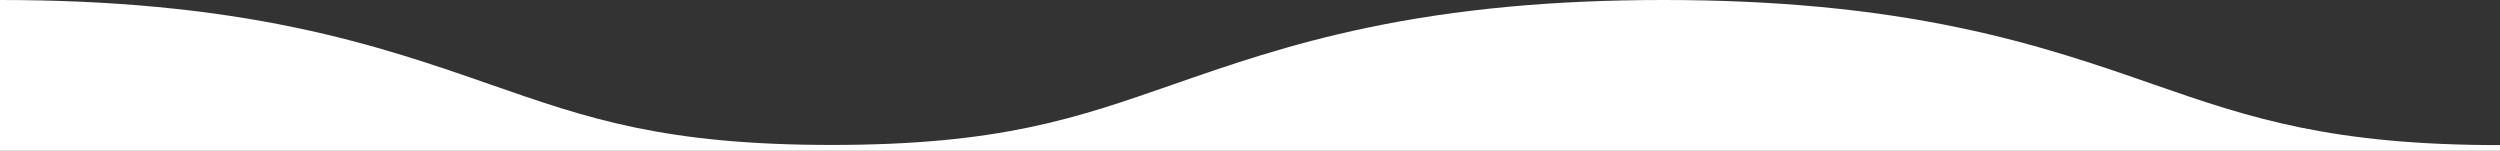 <?xml version="1.0" encoding="UTF-8"?> <!-- Generator: Adobe Illustrator 22.0.1, SVG Export Plug-In . SVG Version: 6.00 Build 0) --> <svg xmlns="http://www.w3.org/2000/svg" xmlns:xlink="http://www.w3.org/1999/xlink" id="Слой_1" x="0px" y="0px" viewBox="0 0 1542 93" style="enable-background:new 0 0 1542 93;" xml:space="preserve"><rect x="0" y="0" width="1542" height="93" fill="#333333" stroke="none"/> <style type="text/css"> .st0{fill:#FFFFFF;} </style> <title>волна с амплитудой</title> <path class="st0" d="M1542,93H0V0c68,0,127.8,5.6,182.6,17.1c48.4,10.1,86.5,23.4,120.1,35.1C362.4,73,409.5,89.4,513,89.4 S663.6,73,723.3,52.2c33.6-11.7,71.7-25,120.1-35.1C898.2,5.6,958,0,1026,0s127.8,5.6,182.6,17.1c48.4,10.1,86.5,23.4,120.1,35.1 c59.7,20.8,109.8,37.3,213.3,37.3V93z"></path> </svg> 